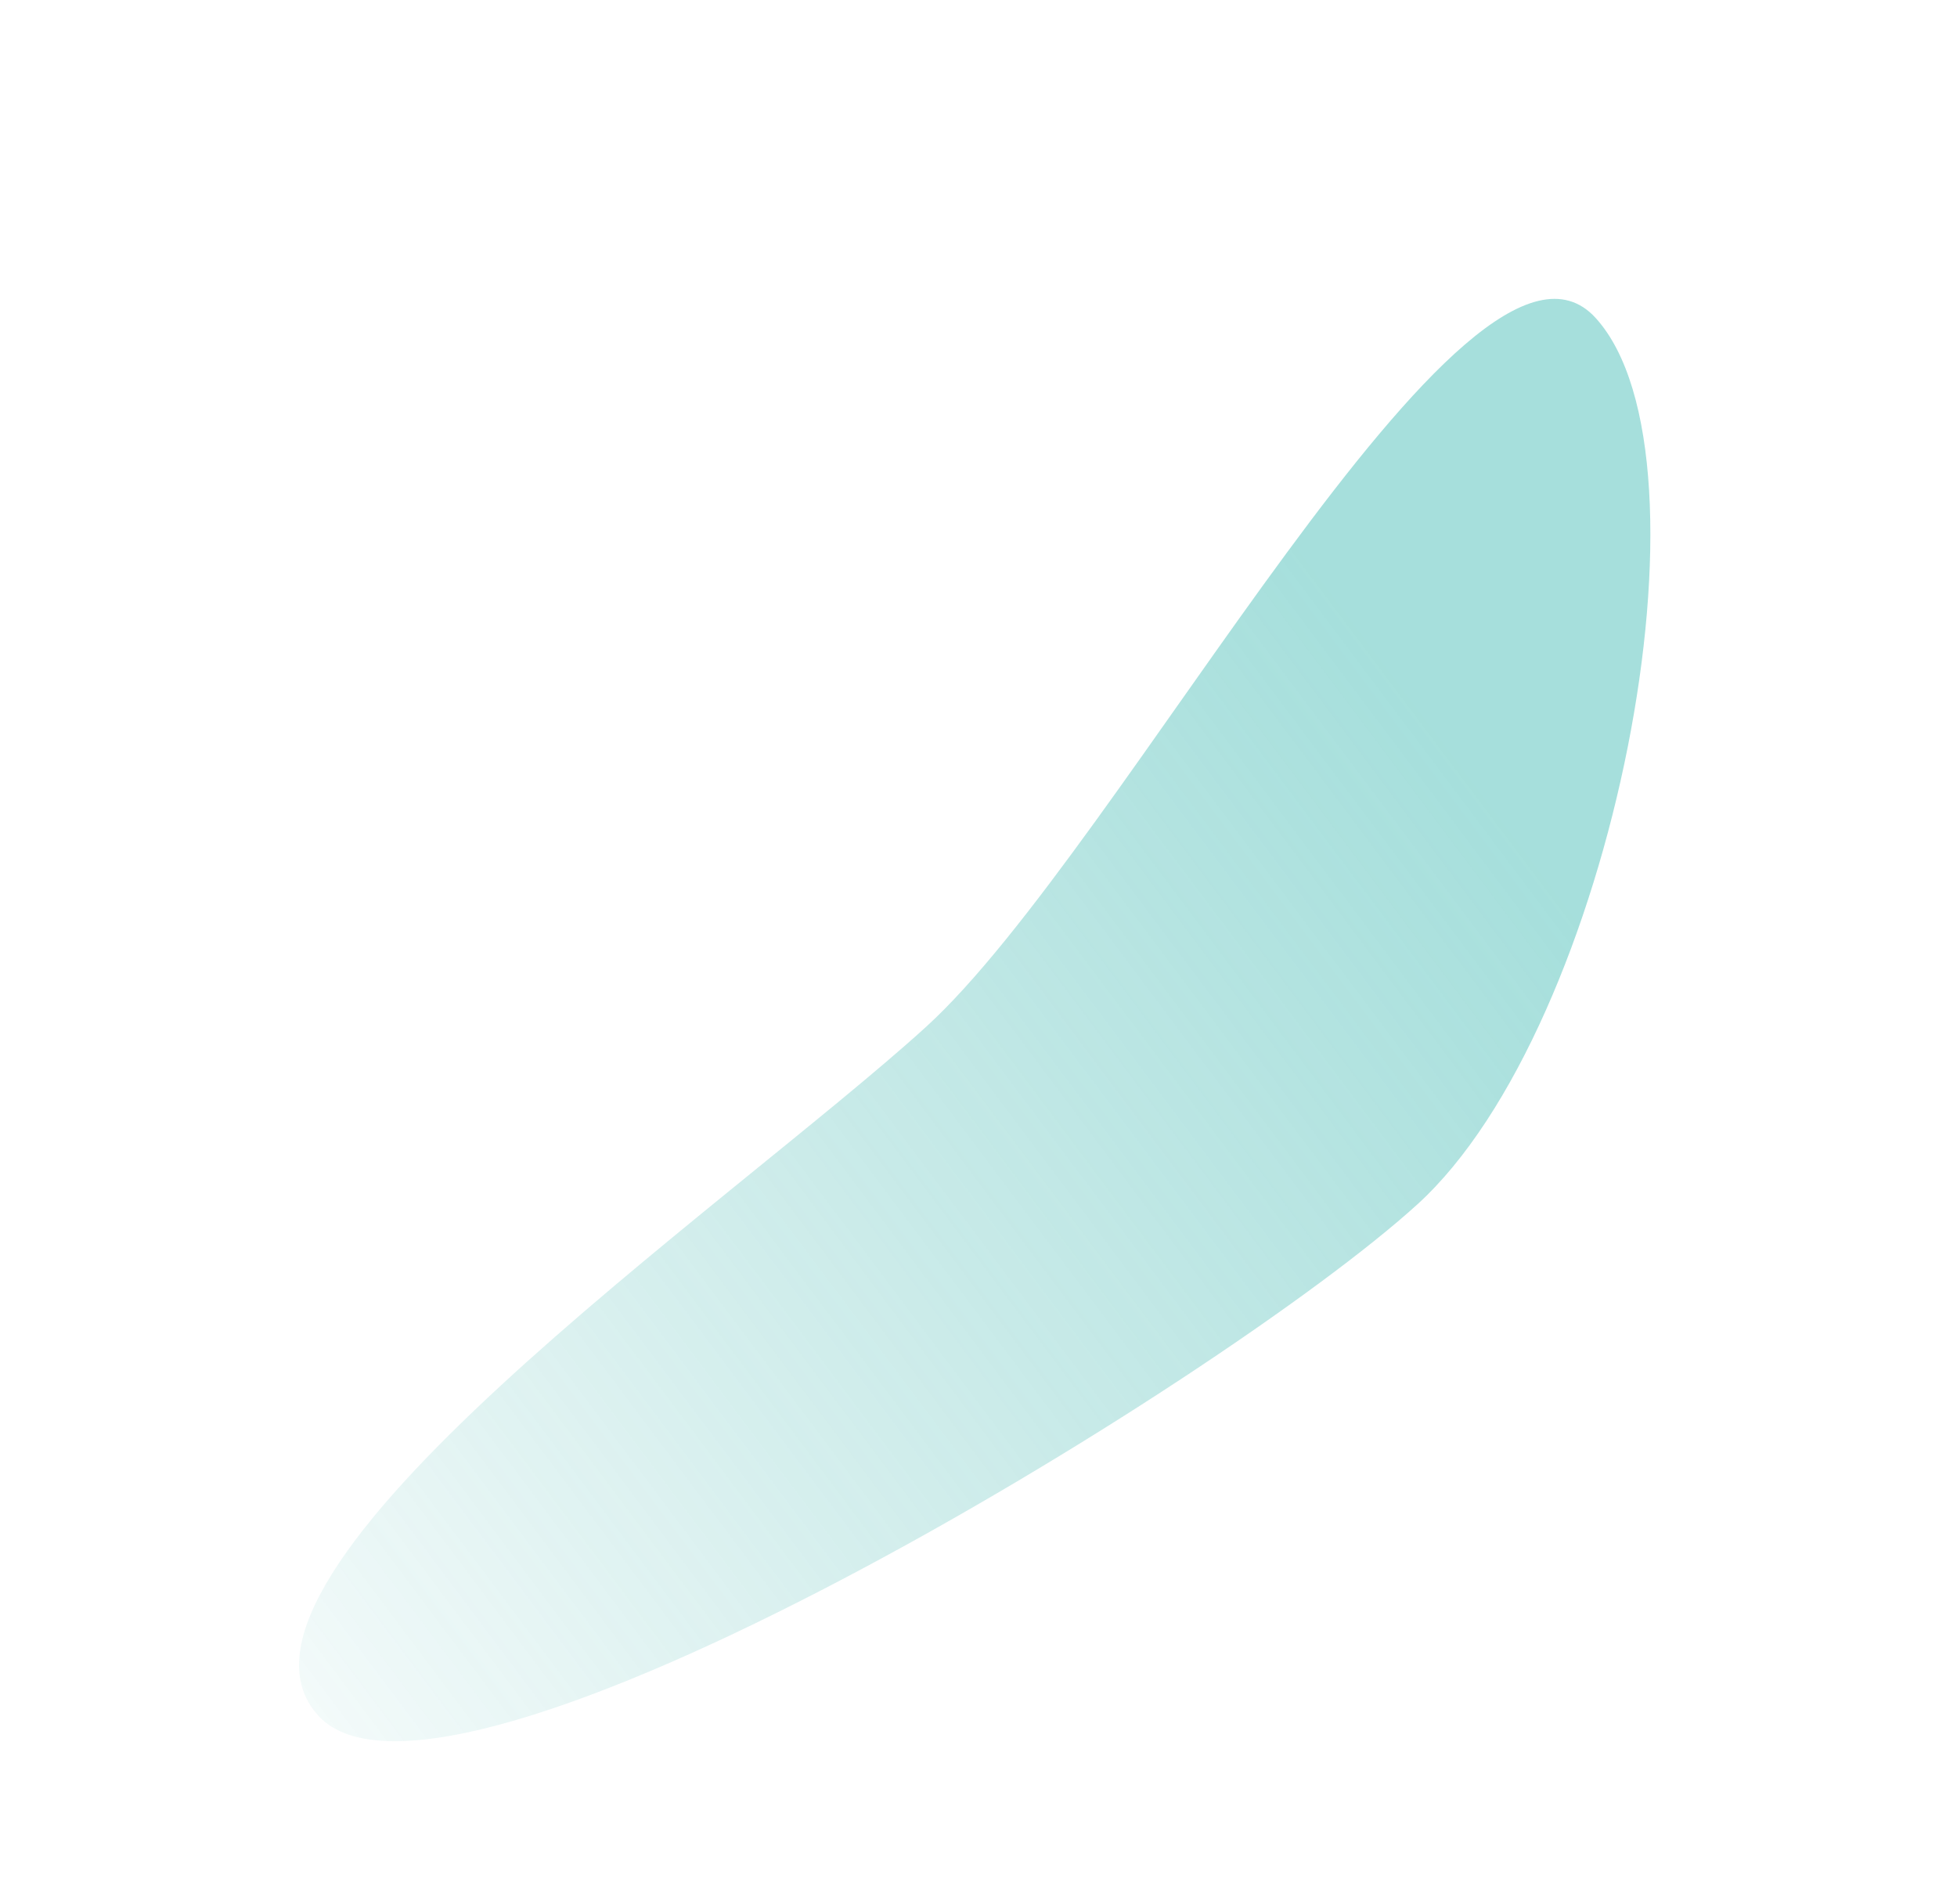 <svg xmlns="http://www.w3.org/2000/svg" width="659" height="641" fill="none"><g filter="url(#a)" opacity=".4"><path fill="url(#b)" d="M477.228 405.565c-66.034 60.005-327.144 219.293-370.042 172.084-42.899-47.21 138.546-171.834 204.58-231.838 66.035-60.005 182.659-285.955 225.558-238.745 42.899 47.209 5.938 238.495-60.096 298.499z"/></g><defs><linearGradient id="b" x1="439.097" x2="-15.843" y1="185.513" y2="527.159" gradientUnits="userSpaceOnUse"><stop stop-color="#20AFA7"/><stop offset="1" stop-color="#00978E" stop-opacity="0"/></linearGradient><filter id="a" width="655.046" height="685.641" x=".699" y=".629" color-interpolation-filters="sRGB" filterUnits="userSpaceOnUse"><feFlood flood-opacity="0" result="BackgroundImageFix"/><feBlend in="SourceGraphic" in2="BackgroundImageFix" result="shape"/><feGaussianBlur result="effect1_foregroundBlur_78_24" stdDeviation="50"/></filter></defs></svg>